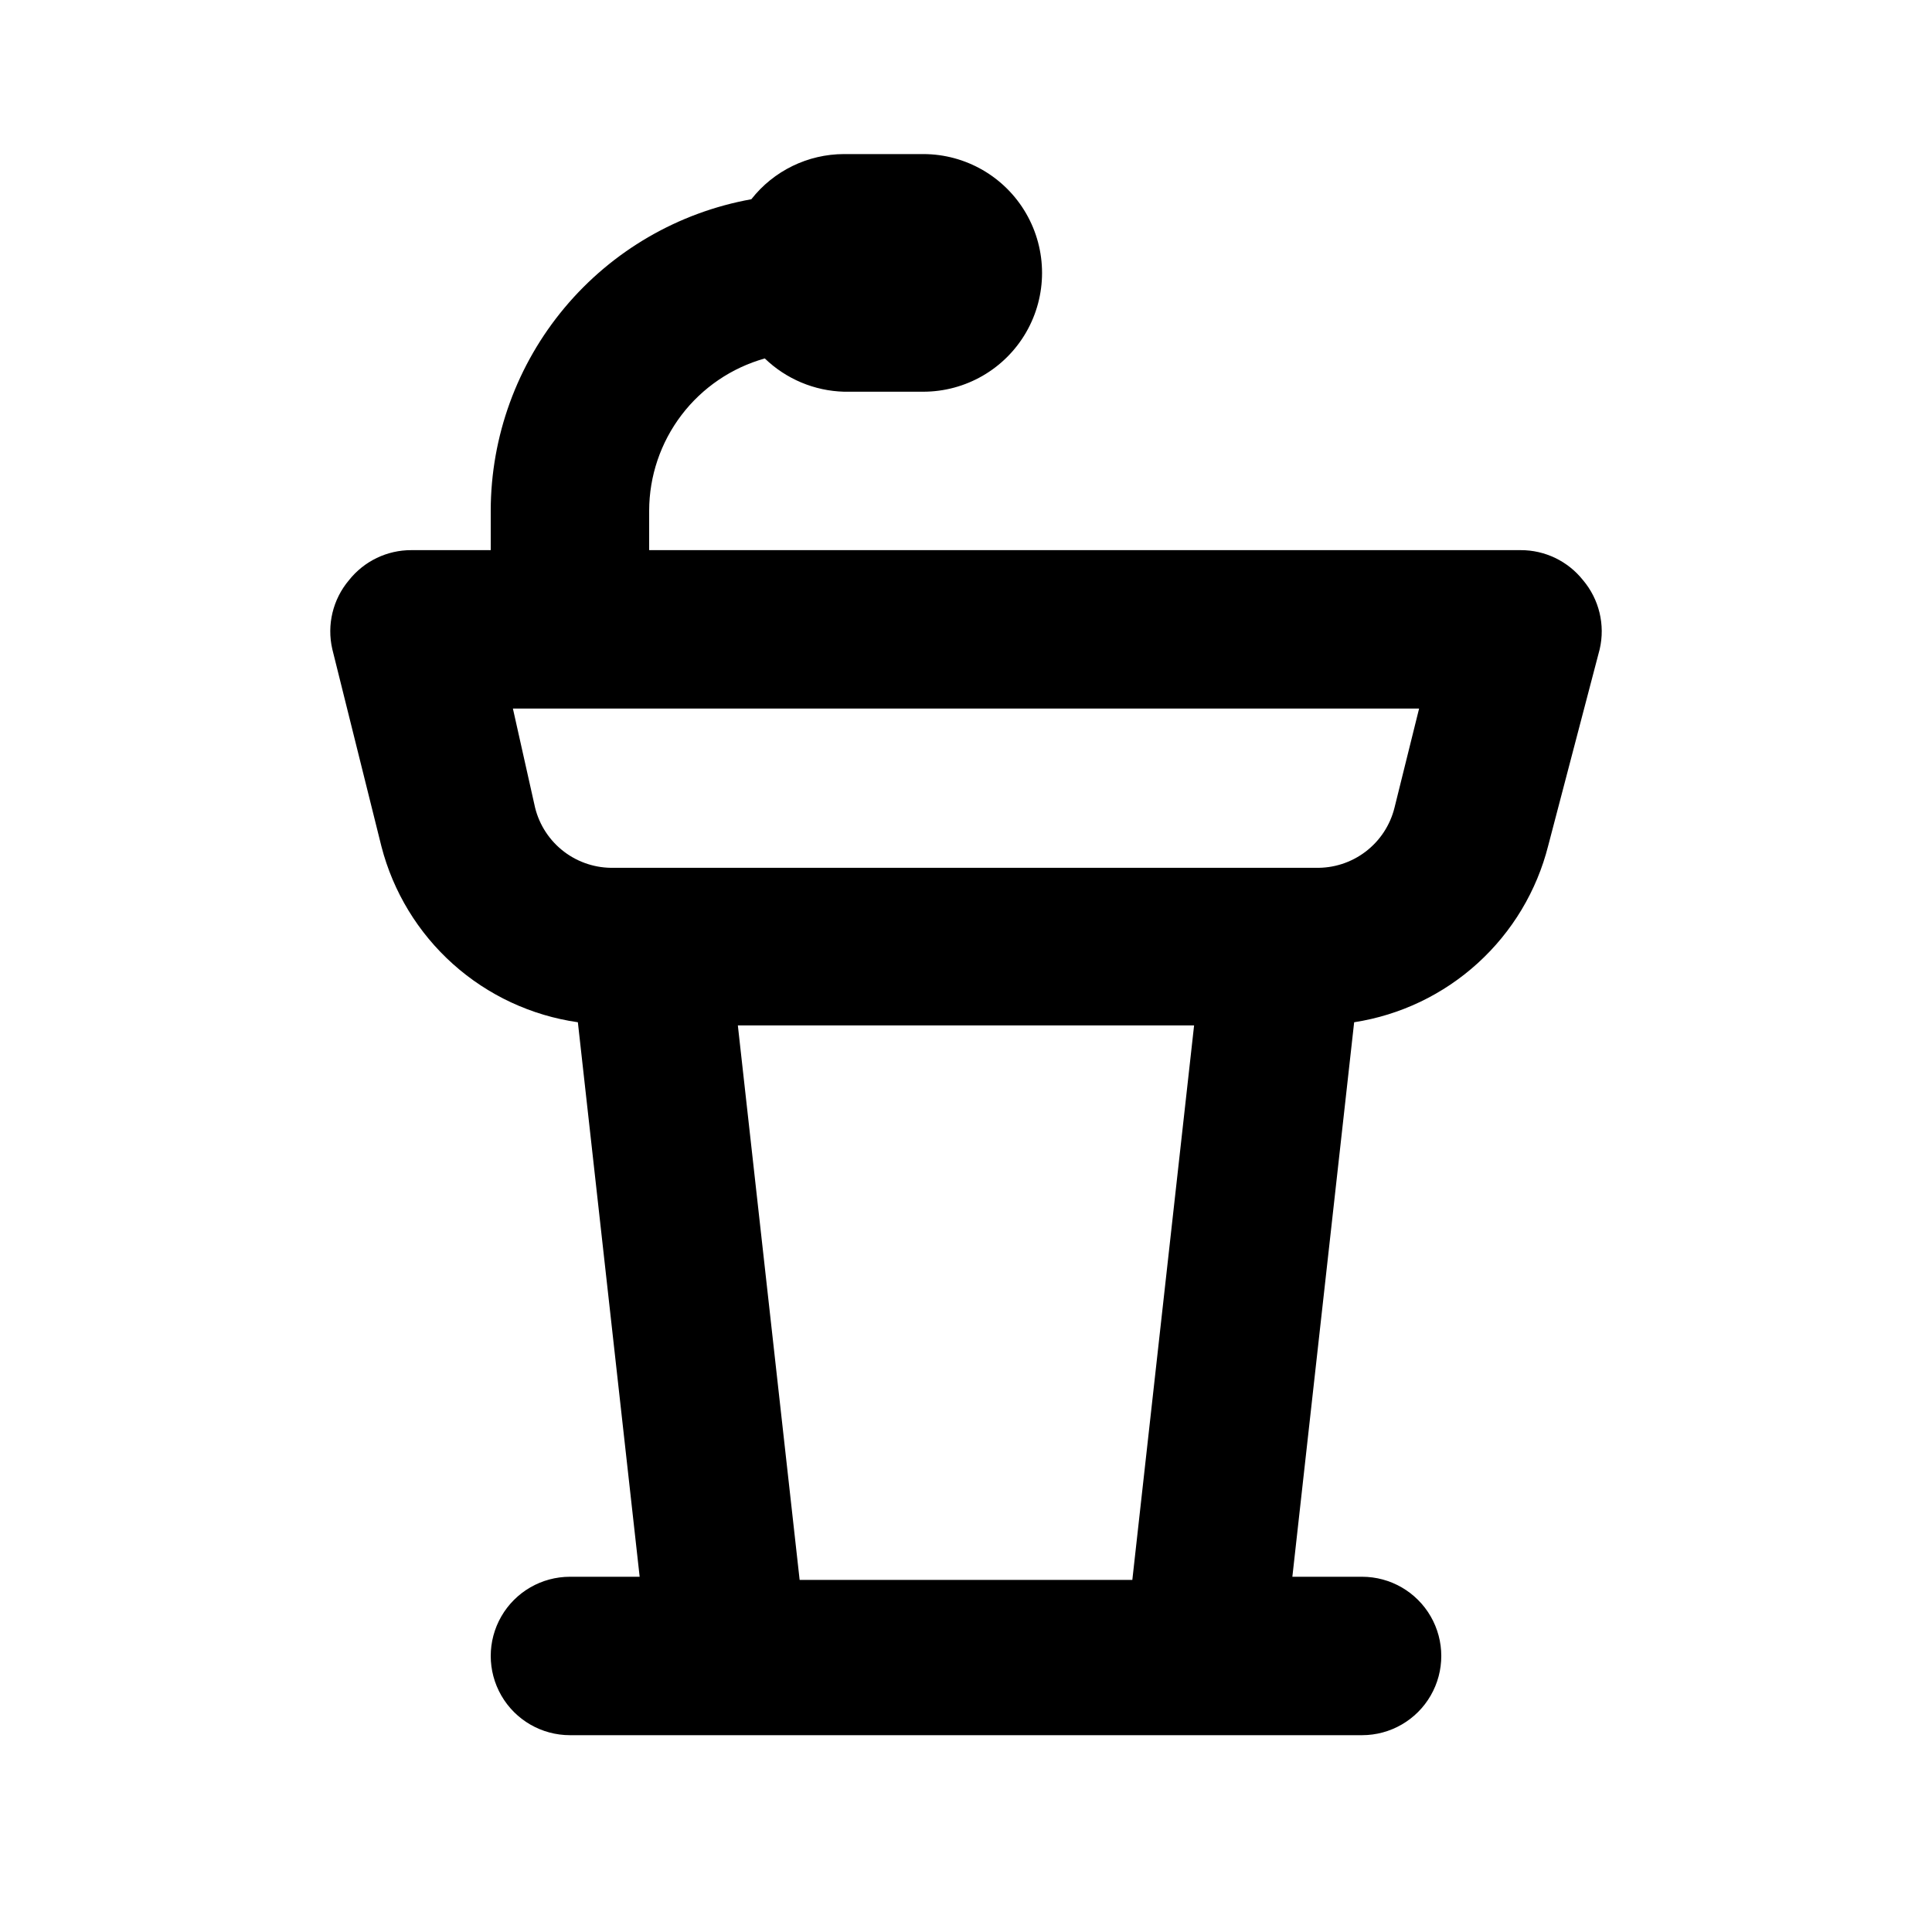 <?xml version="1.0" encoding="UTF-8"?>
<!-- The Best Svg Icon site in the world: iconSvg.co, Visit us! https://iconsvg.co -->
<svg fill="#000000" width="800px" height="800px" version="1.1" viewBox="144 144 512 512" xmlns="http://www.w3.org/2000/svg">
 <path d="m563.53 297.77c-4.008-5.066-10.125-8.012-16.586-7.977h-230.91v-10.496c0.023-9.137 3.031-18.016 8.562-25.293 5.531-7.273 13.285-12.543 22.086-15.012 5.652 5.457 13.141 8.602 20.992 8.816h20.992c11.25 0 21.645-6 27.27-15.742s5.625-21.746 0-31.488c-5.625-9.742-16.02-15.746-27.27-15.746h-20.992c-9.59 0.016-18.641 4.426-24.562 11.969-19.348 3.488-36.859 13.656-49.48 28.734-12.621 15.074-19.551 34.102-19.582 53.762v10.496h-20.992c-6.461-0.035-12.578 2.91-16.586 7.977-4.262 5.055-5.894 11.824-4.406 18.266l13.016 52.27c3.106 12.039 9.707 22.891 18.973 31.184s20.777 13.656 33.086 15.418l16.375 146.95h-18.473c-7.5 0-14.43 4-18.18 10.496s-3.75 14.496 0 20.992c3.75 6.496 10.68 10.496 18.18 10.496h209.92c7.5 0 14.43-4 18.18-10.496 3.75-6.496 3.75-14.496 0-20.992s-10.68-10.496-18.18-10.496h-18.473l16.375-146.95c12.223-1.891 23.617-7.336 32.762-15.664 9.148-8.324 15.641-19.156 18.668-31.148l13.645-52.059c1.488-6.441-0.145-13.211-4.406-18.266zm-119.45 264.92h-88.168l-16.375-146.95h120.91zm69.484-204.67c-1.148 4.656-3.859 8.781-7.68 11.684-3.82 2.902-8.52 4.41-13.312 4.269h-185.78c-4.793 0.141-9.492-1.367-13.312-4.269-3.82-2.902-6.531-7.027-7.68-11.684l-5.875-26.242h240.15z"/>
</svg>
